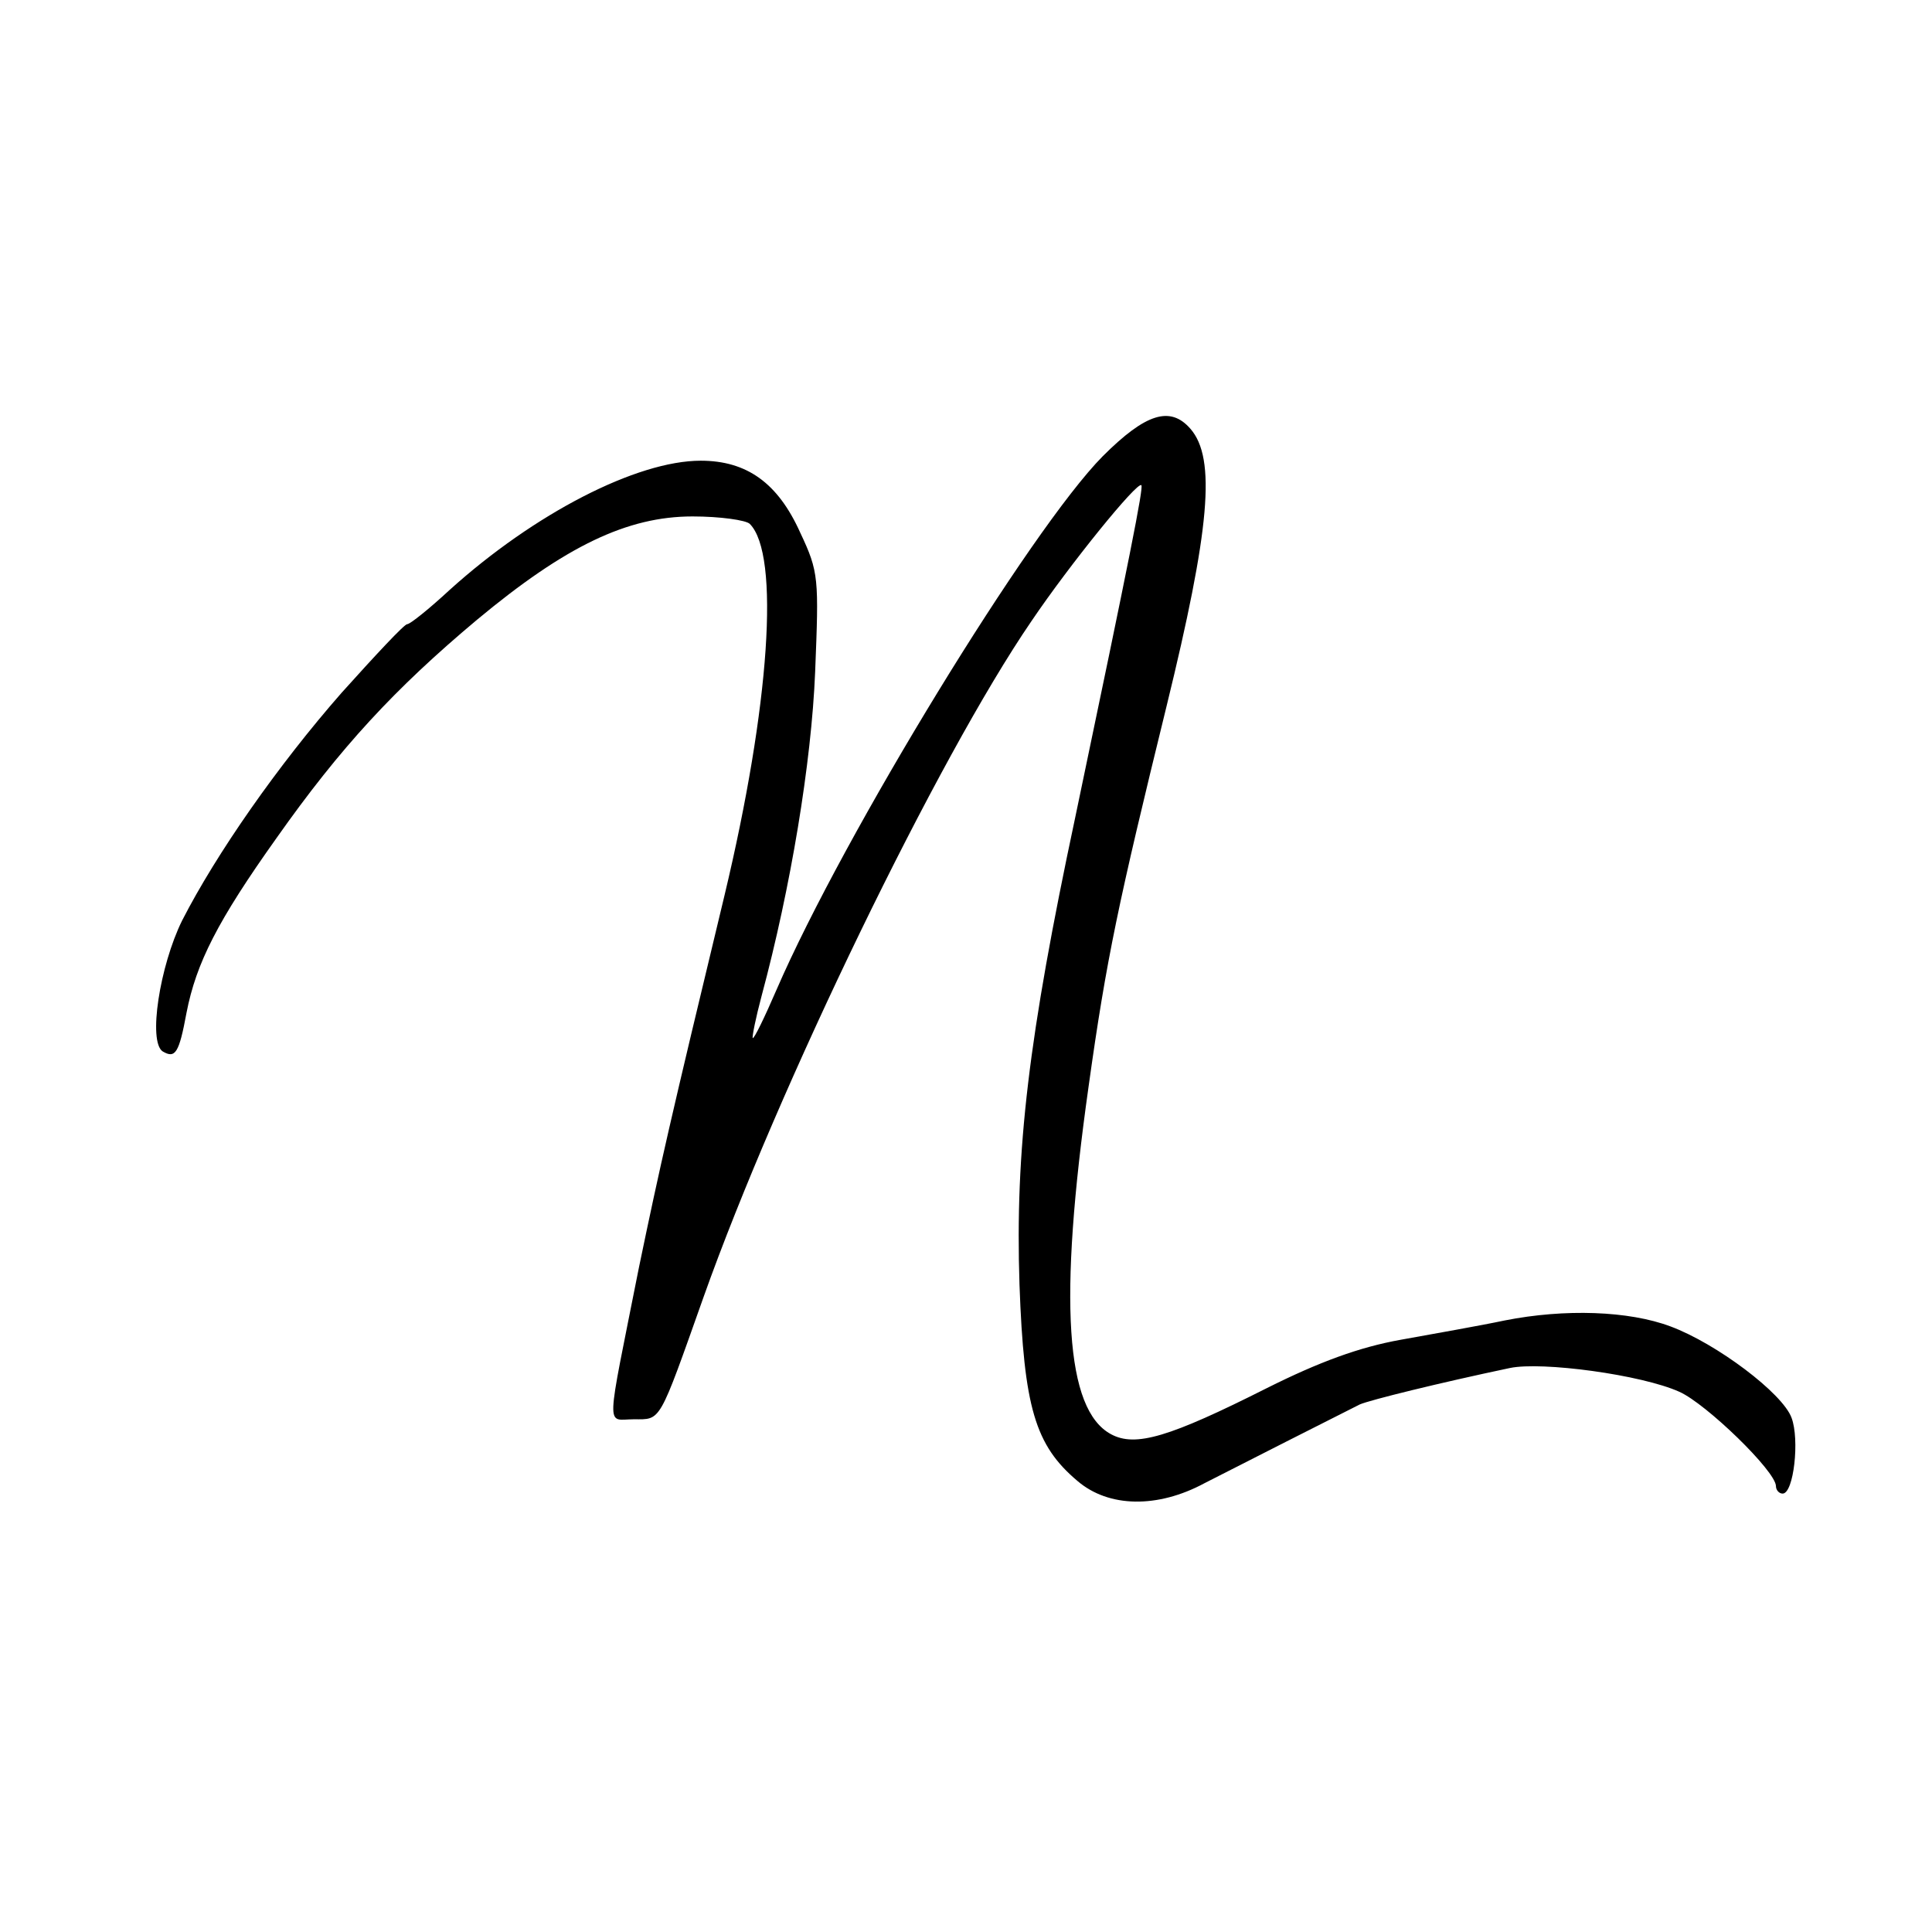 <?xml version="1.0" standalone="no"?>
<!DOCTYPE svg PUBLIC "-//W3C//DTD SVG 20010904//EN"
 "http://www.w3.org/TR/2001/REC-SVG-20010904/DTD/svg10.dtd">
<svg version="1.0" xmlns="http://www.w3.org/2000/svg"
 width="260pt" height="260pt" viewBox="0 0 260 260"
 preserveAspectRatio="xMidYMid meet">
<g transform="translate(0,260) scale(0.1,-0.1)"
fill="#000000" stroke="none">
<path d="M1484 1986 c-97 -98 -348 -508 -439 -718 -16 -37 -30 -66 -32 -65 -1
2 4 27 12 57 39 145 67 313 72 436 5 126 5 134 -20 187 -30 67 -72 97 -134 97
-86 0 -224 -71 -338 -174 -27 -25 -53 -46 -57 -46 -4 0 -43 -42 -88 -92 -86
-98 -169 -217 -215 -307 -30 -61 -46 -163 -26 -176 17 -10 22 -2 32 52 13 67
42 124 121 235 86 122 159 201 270 294 119 99 202 139 290 139 37 0 72 -5 77
-10 41 -41 27 -245 -34 -500 -73 -303 -87 -365 -115 -500 -45 -227 -45 -205
-7 -205 37 0 33 -7 94 165 100 281 315 725 441 909 52 77 143 189 148 183 3
-3 -15 -94 -89 -447 -63 -296 -81 -448 -75 -629 6 -165 21 -216 78 -264 42
-36 108 -37 171 -3 43 22 179 91 209 106 14 6 107 29 202 49 43 9 177 -9 228
-32 36 -16 130 -107 130 -127 0 -5 4 -10 9 -10 15 0 23 73 12 102 -12 33 -101
100 -163 123 -56 21 -142 24 -223 8 -33 -7 -96 -18 -140 -26 -56 -10 -110 -30
-180 -65 -131 -66 -177 -80 -210 -62 -61 33 -71 178 -30 468 24 172 40 247
105 512 58 237 67 333 32 373 -27 31 -60 21 -118 -37z"/>
</g>
</svg>
